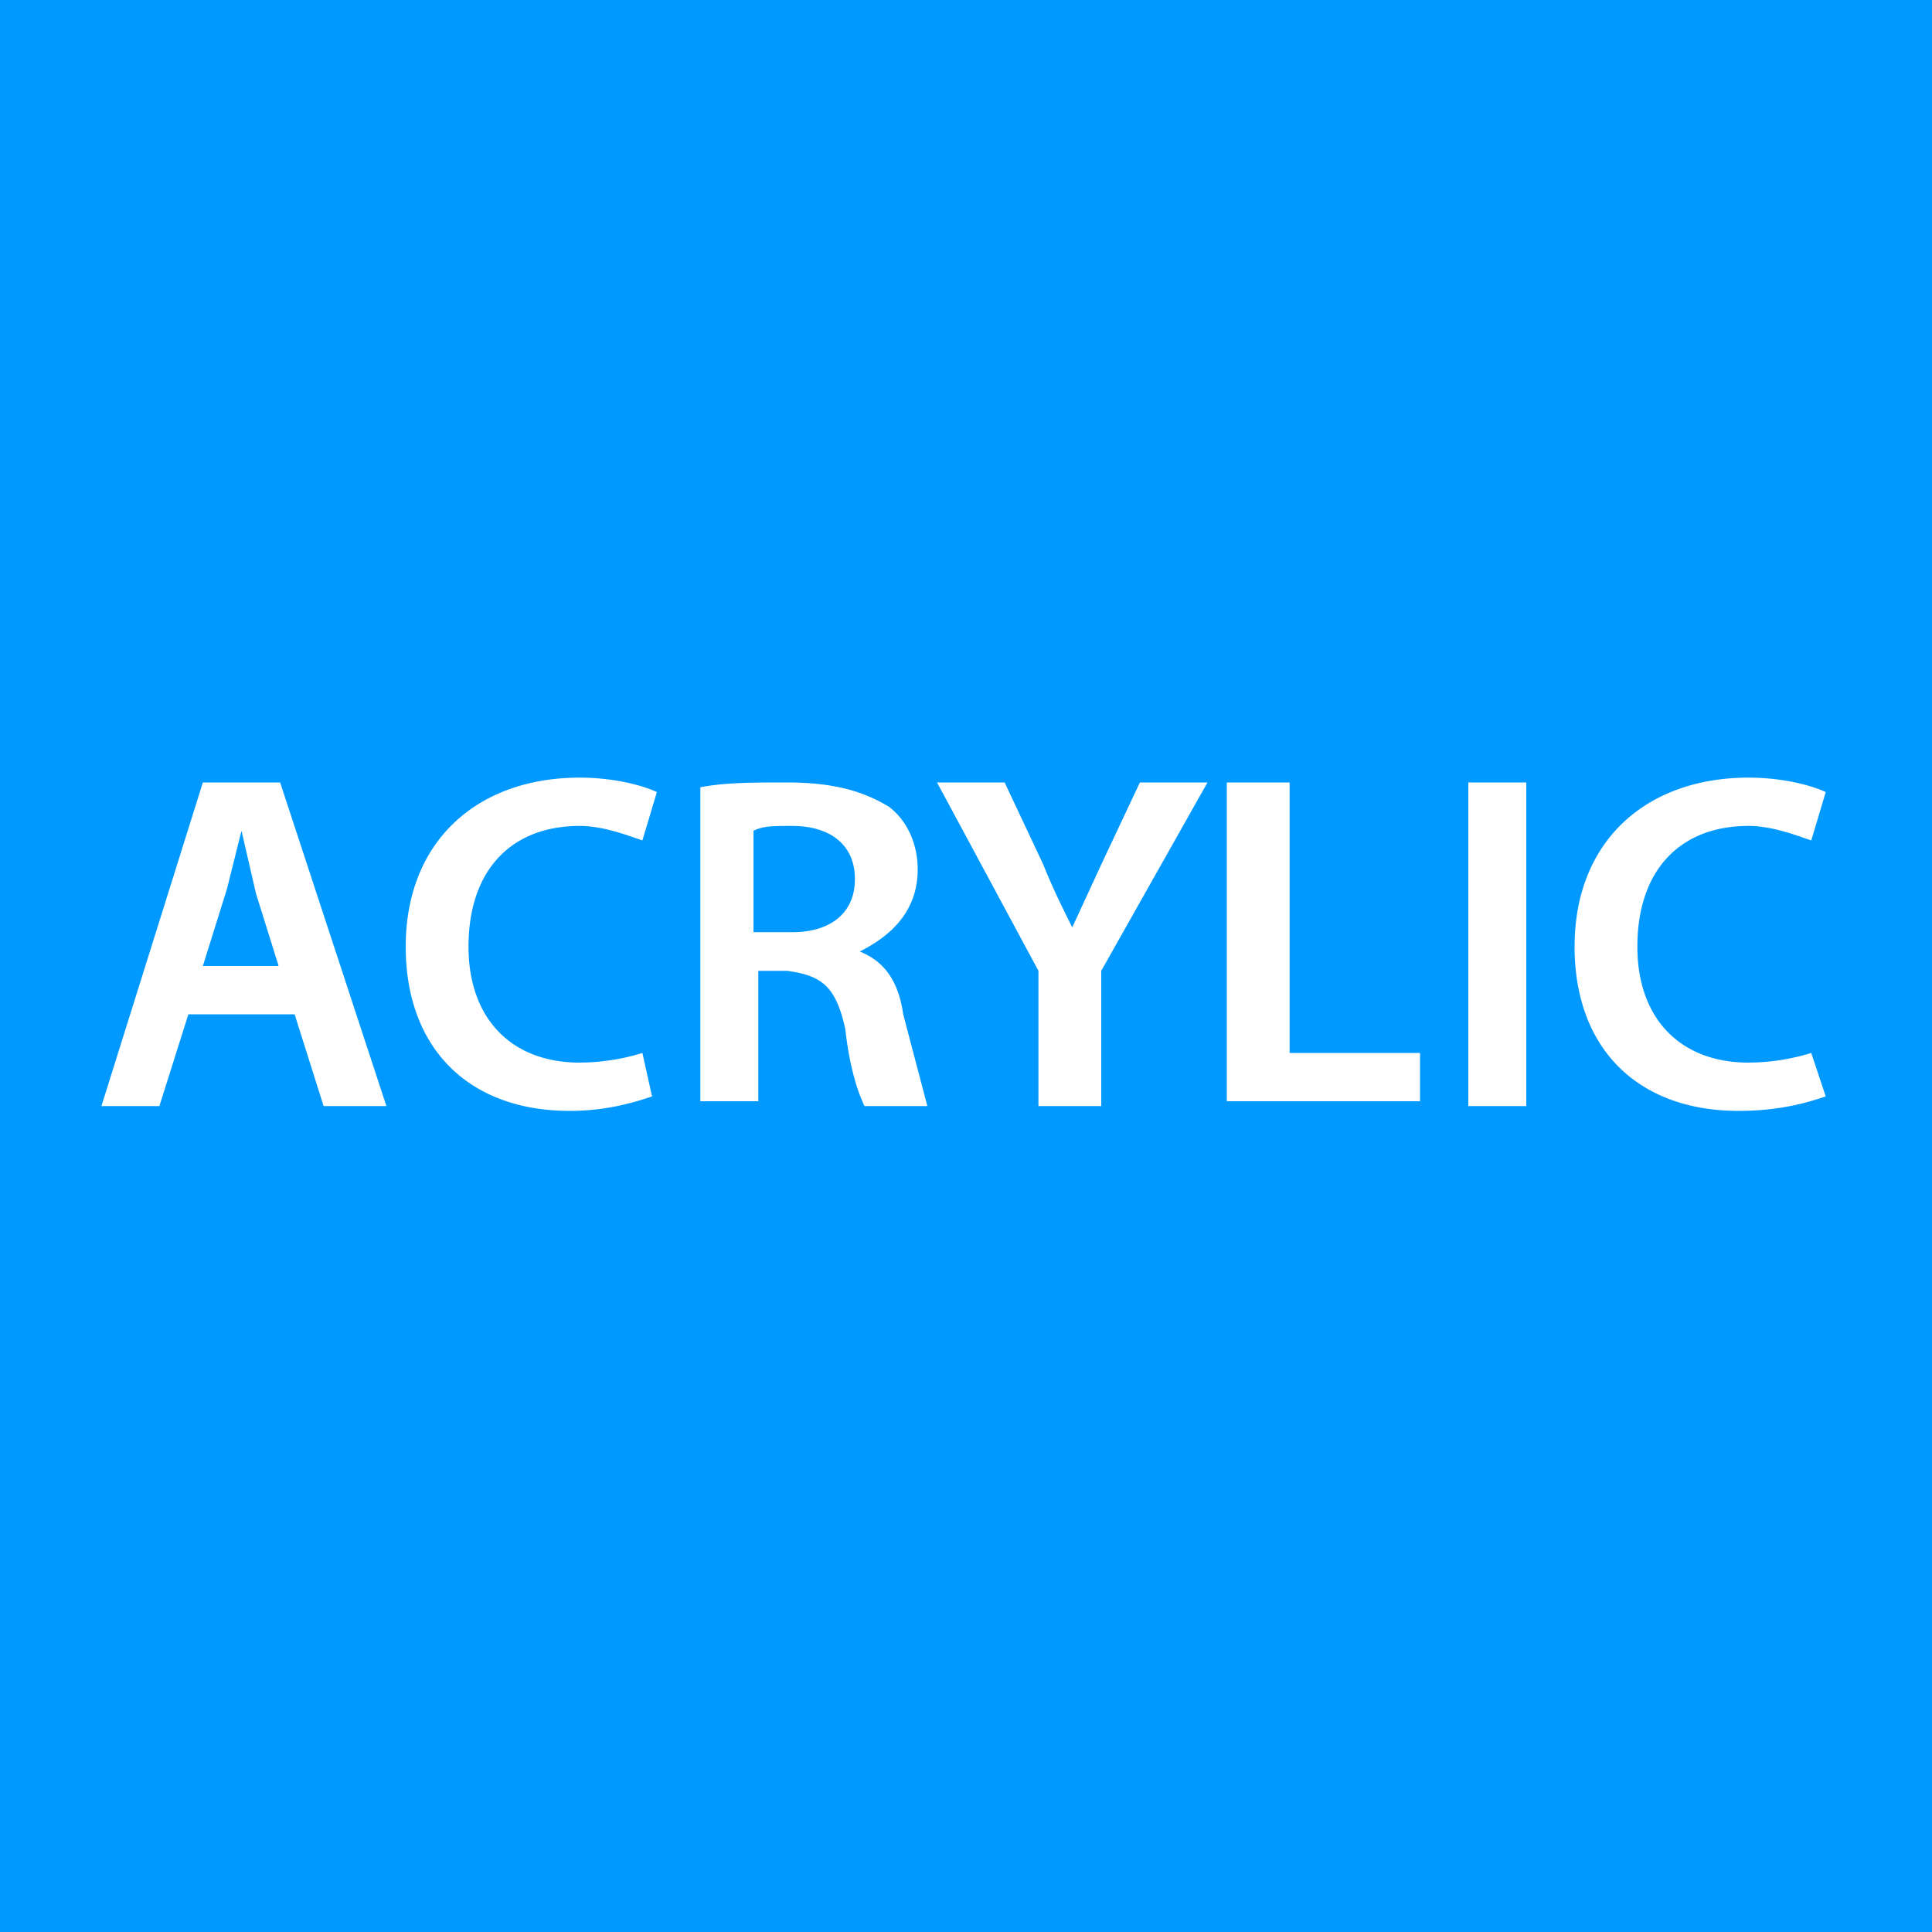 <svg xmlns="http://www.w3.org/2000/svg" viewBox="0 0 40 40">
    <path d="M0 0h40v40H0z" fill="#09f"/>
    <path d="M3.9 21l-.6 1.9H2.1l2.1-6.7h1.6L8 22.9H6.7L6.1 21H3.9zm1.9-.9l-.5-1.6-.3-1.3h0l-.3 1.2-.5 1.6h1.6zm7.7 2.6c-.3.1-.9.3-1.7.3-2.1 0-3.4-1.3-3.4-3.4 0-2.2 1.5-3.5 3.6-3.5.8 0 1.4.2 1.6.3l-.3 1c-.3-.1-.8-.3-1.3-.3-1.4 0-2.3.9-2.3 2.5 0 1.5.9 2.4 2.3 2.4a4.44 4.44 0 0 0 1.3-.2l.2.9zm1-6.4c.5-.1 1.1-.1 1.8-.1 1 0 1.6.2 2.1.5.4.3.6.8.6 1.3 0 .9-.6 1.4-1.2 1.7h0c.5.2.8.6.9 1.3l.5 1.9h-1.3c-.1-.2-.3-.7-.4-1.6-.2-.9-.5-1.1-1.2-1.2h-.6v2.7h-1.2v-6.5zm1.2 3h.7c.8 0 1.3-.4 1.3-1.1s-.5-1.1-1.3-1.1c-.4 0-.6 0-.8.1v2.1zm5.8 3.6v-2.8l-2.1-3.9h1.4l.8 1.7c.2.5.4.9.6 1.3h0l.6-1.3.8-1.7H25l-2.2 3.9v2.8h-1.3zm4-6.7h1.2v5.6h2.7v1h-4v-6.6zm6.1 0v6.7h-1.2v-6.7h1.2zm6.2 6.5c-.3.1-.9.3-1.8.3-2.1 0-3.4-1.3-3.4-3.4 0-2.2 1.5-3.5 3.6-3.5.8 0 1.4.2 1.6.3l-.3 1c-.3-.1-.8-.3-1.3-.3-1.4 0-2.3.9-2.3 2.5 0 1.5.9 2.4 2.3 2.4a4.44 4.44 0 0 0 1.3-.2l.3.9z"
          fill="#fff"/>
</svg>
